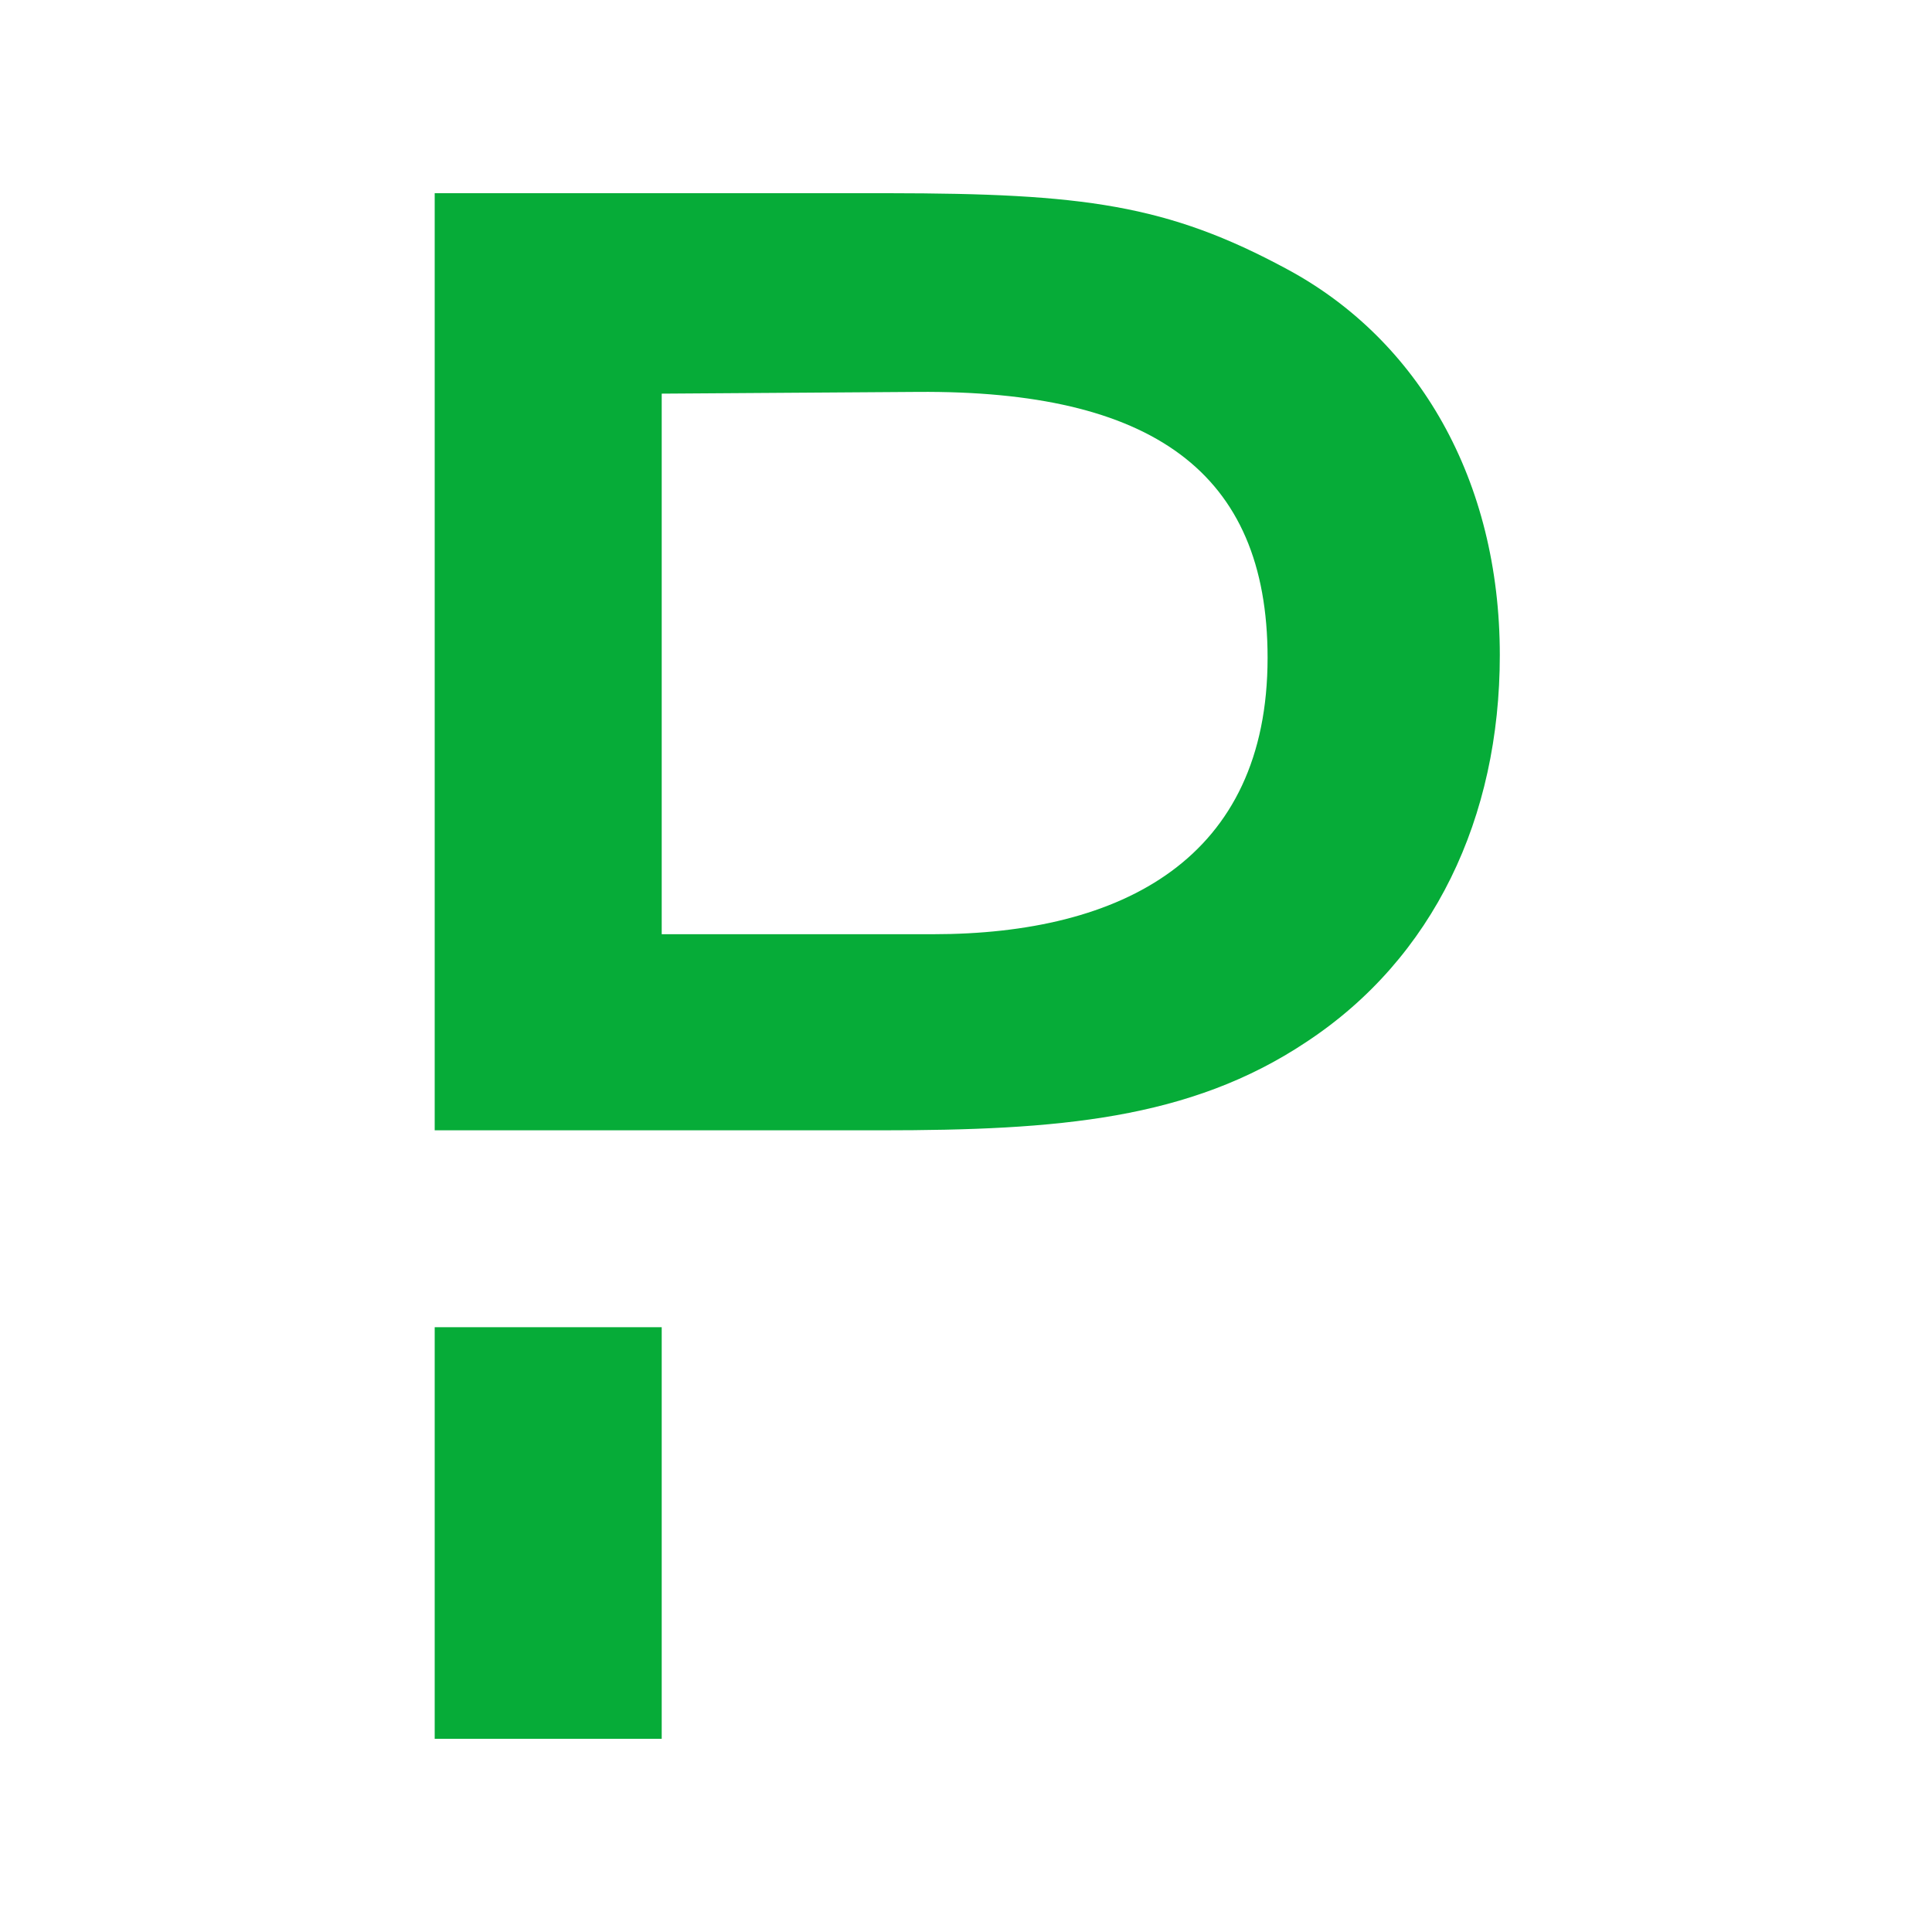 <svg width="20" height="20" viewBox="0 0 20 20" fill="none" xmlns="http://www.w3.org/2000/svg">
<path d="M6.85 13.739V18H4.5V13.739H6.85ZM9.197 2C11.21 2.002 12.083 2.116 13.323 2.786C14.685 3.518 15.526 4.971 15.526 6.782C15.526 8.464 14.841 9.918 13.524 10.786C12.317 11.591 10.946 11.701 9.117 11.701H4.5V2L9.197 2ZM9.573 4.057L9.501 4.057L6.85 4.075V9.671H9.657C11.622 9.671 13.122 8.885 13.122 6.809C13.122 4.88 11.915 4.039 9.501 4.057L9.573 4.057Z" fill="#06AC38"/>
</svg>
